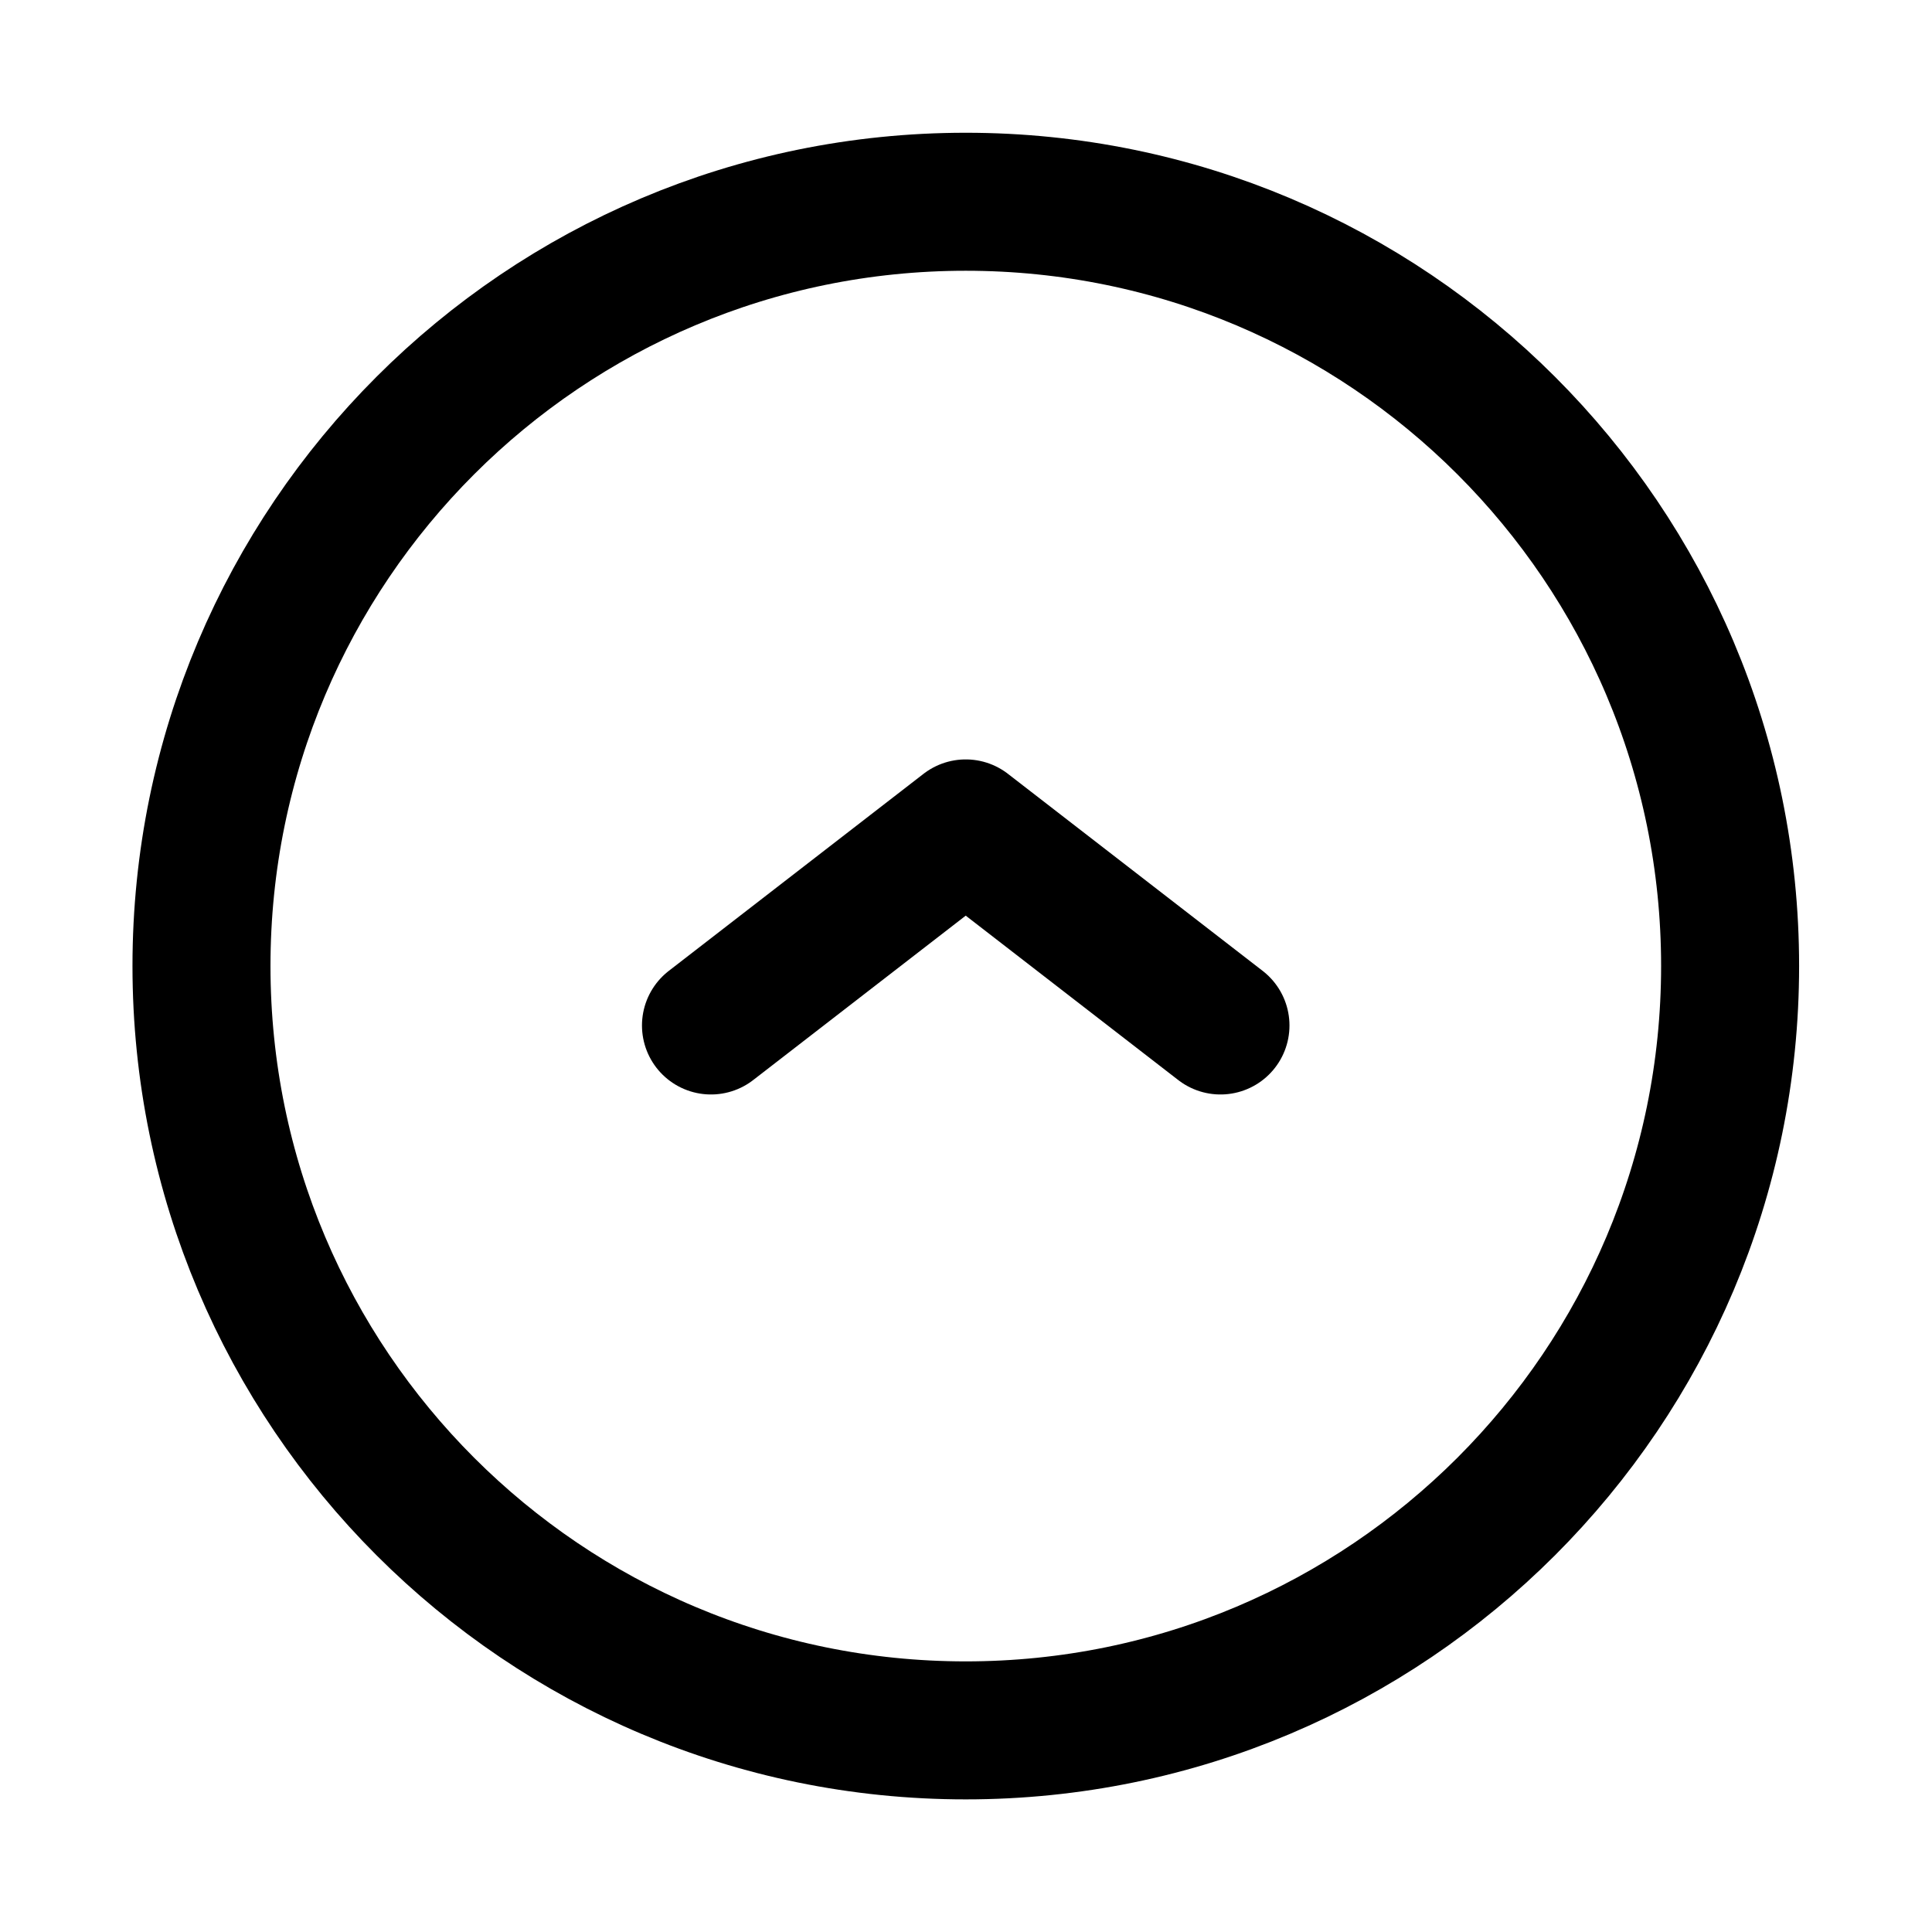 <svg width="14" height="14" viewBox="0 0 14 14" fill="none" xmlns="http://www.w3.org/2000/svg">
<path d="M1.46 7C1.46 10.059 3.939 12.539 6.998 12.539C10.057 12.539 12.537 10.059 12.537 7C12.537 3.941 10.057 1.462 6.998 1.462C3.939 1.462 1.46 3.941 1.46 7Z" stroke="#000000" stroke-linecap="round" stroke-linejoin="round"/>
<path d="M5.152 7.431L6.998 6.003L8.844 7.431" stroke="#000000" stroke-linecap="round" stroke-linejoin="round"/>
</svg>
